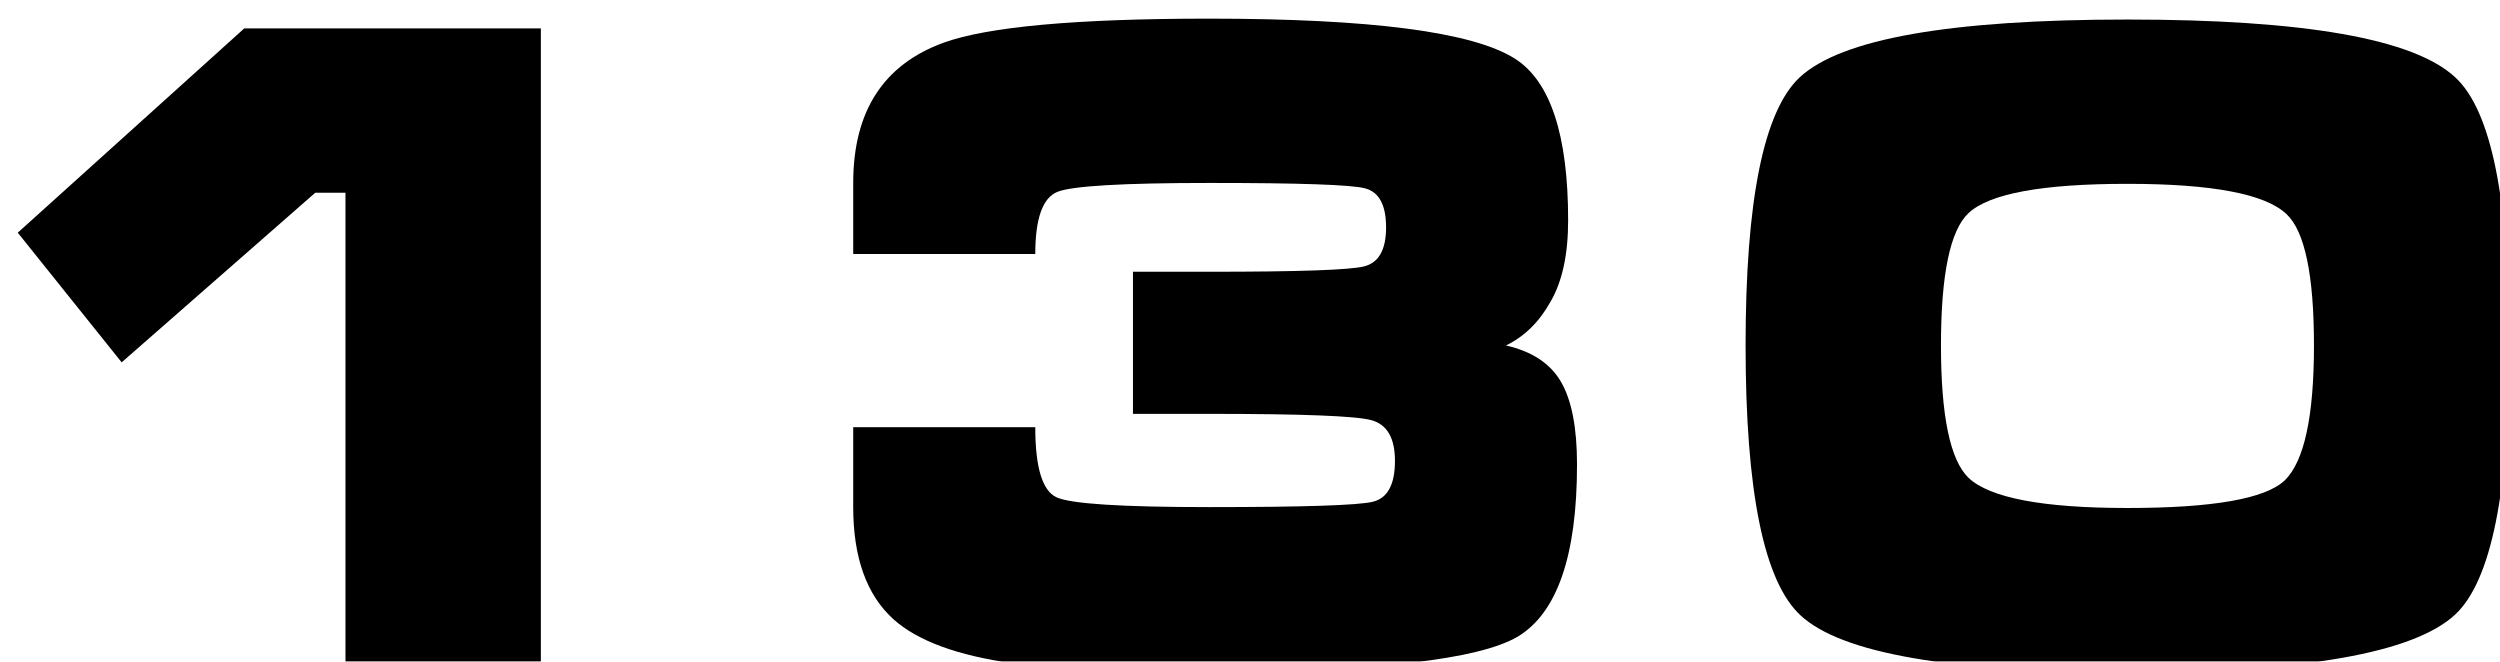 <?xml version="1.0" encoding="UTF-8"?> <svg xmlns="http://www.w3.org/2000/svg" width="563" height="149" viewBox="0 0 563 149" fill="none"> <g filter="url(#filter0_di)"> <path d="M117.8 145H73.8V39.4H67L23.4 77.6L0 48.4L51 2.4H117.8V145Z" fill="black"></path> <path d="M251.144 57.2H268.544C288.41 57.2 299.944 56.8 303.144 56C306.477 55.2 308.144 52.267 308.144 47.2C308.144 42.133 306.544 39.2 303.344 38.4C300.277 37.6 288.677 37.2 268.544 37.2C248.944 37.2 237.477 37.867 234.144 39.2C230.81 40.533 229.144 45.2 229.144 53.2H188.144V37.2C188.144 21.067 194.944 10.533 208.544 5.6C218.544 2 238.477 0.2 268.344 0.2C304.744 0.2 327.677 3.2 337.144 9.2C345.144 14.267 349.144 26.4 349.144 45.6C349.144 53.333 347.81 59.467 345.144 64C342.61 68.533 339.277 71.8 335.144 73.8C341.01 75.133 345.144 77.867 347.544 82C349.944 86.133 351.144 92.333 351.144 100.6C351.144 121.133 346.677 134.067 337.744 139.4C328.81 144.6 305.677 147.2 268.344 147.2C247.944 147.2 233.277 146.6 224.344 145.4C211.677 143.667 202.61 140.333 197.144 135.4C191.144 129.933 188.144 121.533 188.144 110.2V92.2H229.144C229.144 101.267 230.744 106.533 233.944 108C237.144 109.467 248.61 110.2 268.344 110.2C289.544 110.2 301.81 109.8 305.144 109C308.477 108.2 310.144 105.133 310.144 99.8C310.144 94.6 308.344 91.533 304.744 90.6C301.277 89.667 289.144 89.2 268.344 89.2H251.144V57.2Z" fill="black"></path> <path d="M561.106 73.8C561.106 106.6 557.04 126.8 548.906 134.4C539.573 143.067 514.973 147.4 475.106 147.4C435.24 147.4 410.706 143.133 401.506 134.6C393.24 127 389.106 106.733 389.106 73.8C389.106 41.133 393.173 21 401.306 13.4C410.64 4.733 435.24 0.4 475.106 0.4C514.973 0.4 539.573 4.733 548.906 13.4C557.04 20.867 561.106 41 561.106 73.8ZM517.106 73.8C517.106 57.933 515.04 48.067 510.906 44.2C506.106 39.667 494.173 37.4 475.106 37.4C455.906 37.4 443.973 39.6 439.306 44C435.173 47.867 433.106 57.8 433.106 73.8C433.106 89.667 435.173 99.6 439.306 103.6C444.106 108.133 456.04 110.4 475.106 110.4C494.306 110.4 506.106 108.333 510.506 104.2C514.906 99.933 517.106 89.8 517.106 73.8Z" fill="black"></path> </g> <defs> <filter id="filter0_di" x="0" y="0.2" width="564.106" height="150.2" filterUnits="userSpaceOnUse" color-interpolation-filters="sRGB"> <feFlood flood-opacity="0" result="BackgroundImageFix"></feFlood> <feColorMatrix in="SourceAlpha" type="matrix" values="0 0 0 0 0 0 0 0 0 0 0 0 0 0 0 0 0 0 127 0"></feColorMatrix> <feOffset dx="1" dy="1"></feOffset> <feColorMatrix type="matrix" values="0 0 0 0 1 0 0 0 0 1 0 0 0 0 1 0 0 0 0.12 0"></feColorMatrix> <feBlend mode="normal" in2="BackgroundImageFix" result="effect1_dropShadow"></feBlend> <feBlend mode="normal" in="SourceGraphic" in2="effect1_dropShadow" result="shape"></feBlend> <feColorMatrix in="SourceAlpha" type="matrix" values="0 0 0 0 0 0 0 0 0 0 0 0 0 0 0 0 0 0 127 0" result="hardAlpha"></feColorMatrix> <feOffset dx="3" dy="3"></feOffset> <feGaussianBlur stdDeviation="2"></feGaussianBlur> <feComposite in2="hardAlpha" operator="arithmetic" k2="-1" k3="1"></feComposite> <feColorMatrix type="matrix" values="0 0 0 0 0.074 0 0 0 0 0.074 0 0 0 0 0.075 0 0 0 1 0"></feColorMatrix> <feBlend mode="normal" in2="shape" result="effect2_innerShadow"></feBlend> </filter> </defs> </svg> 